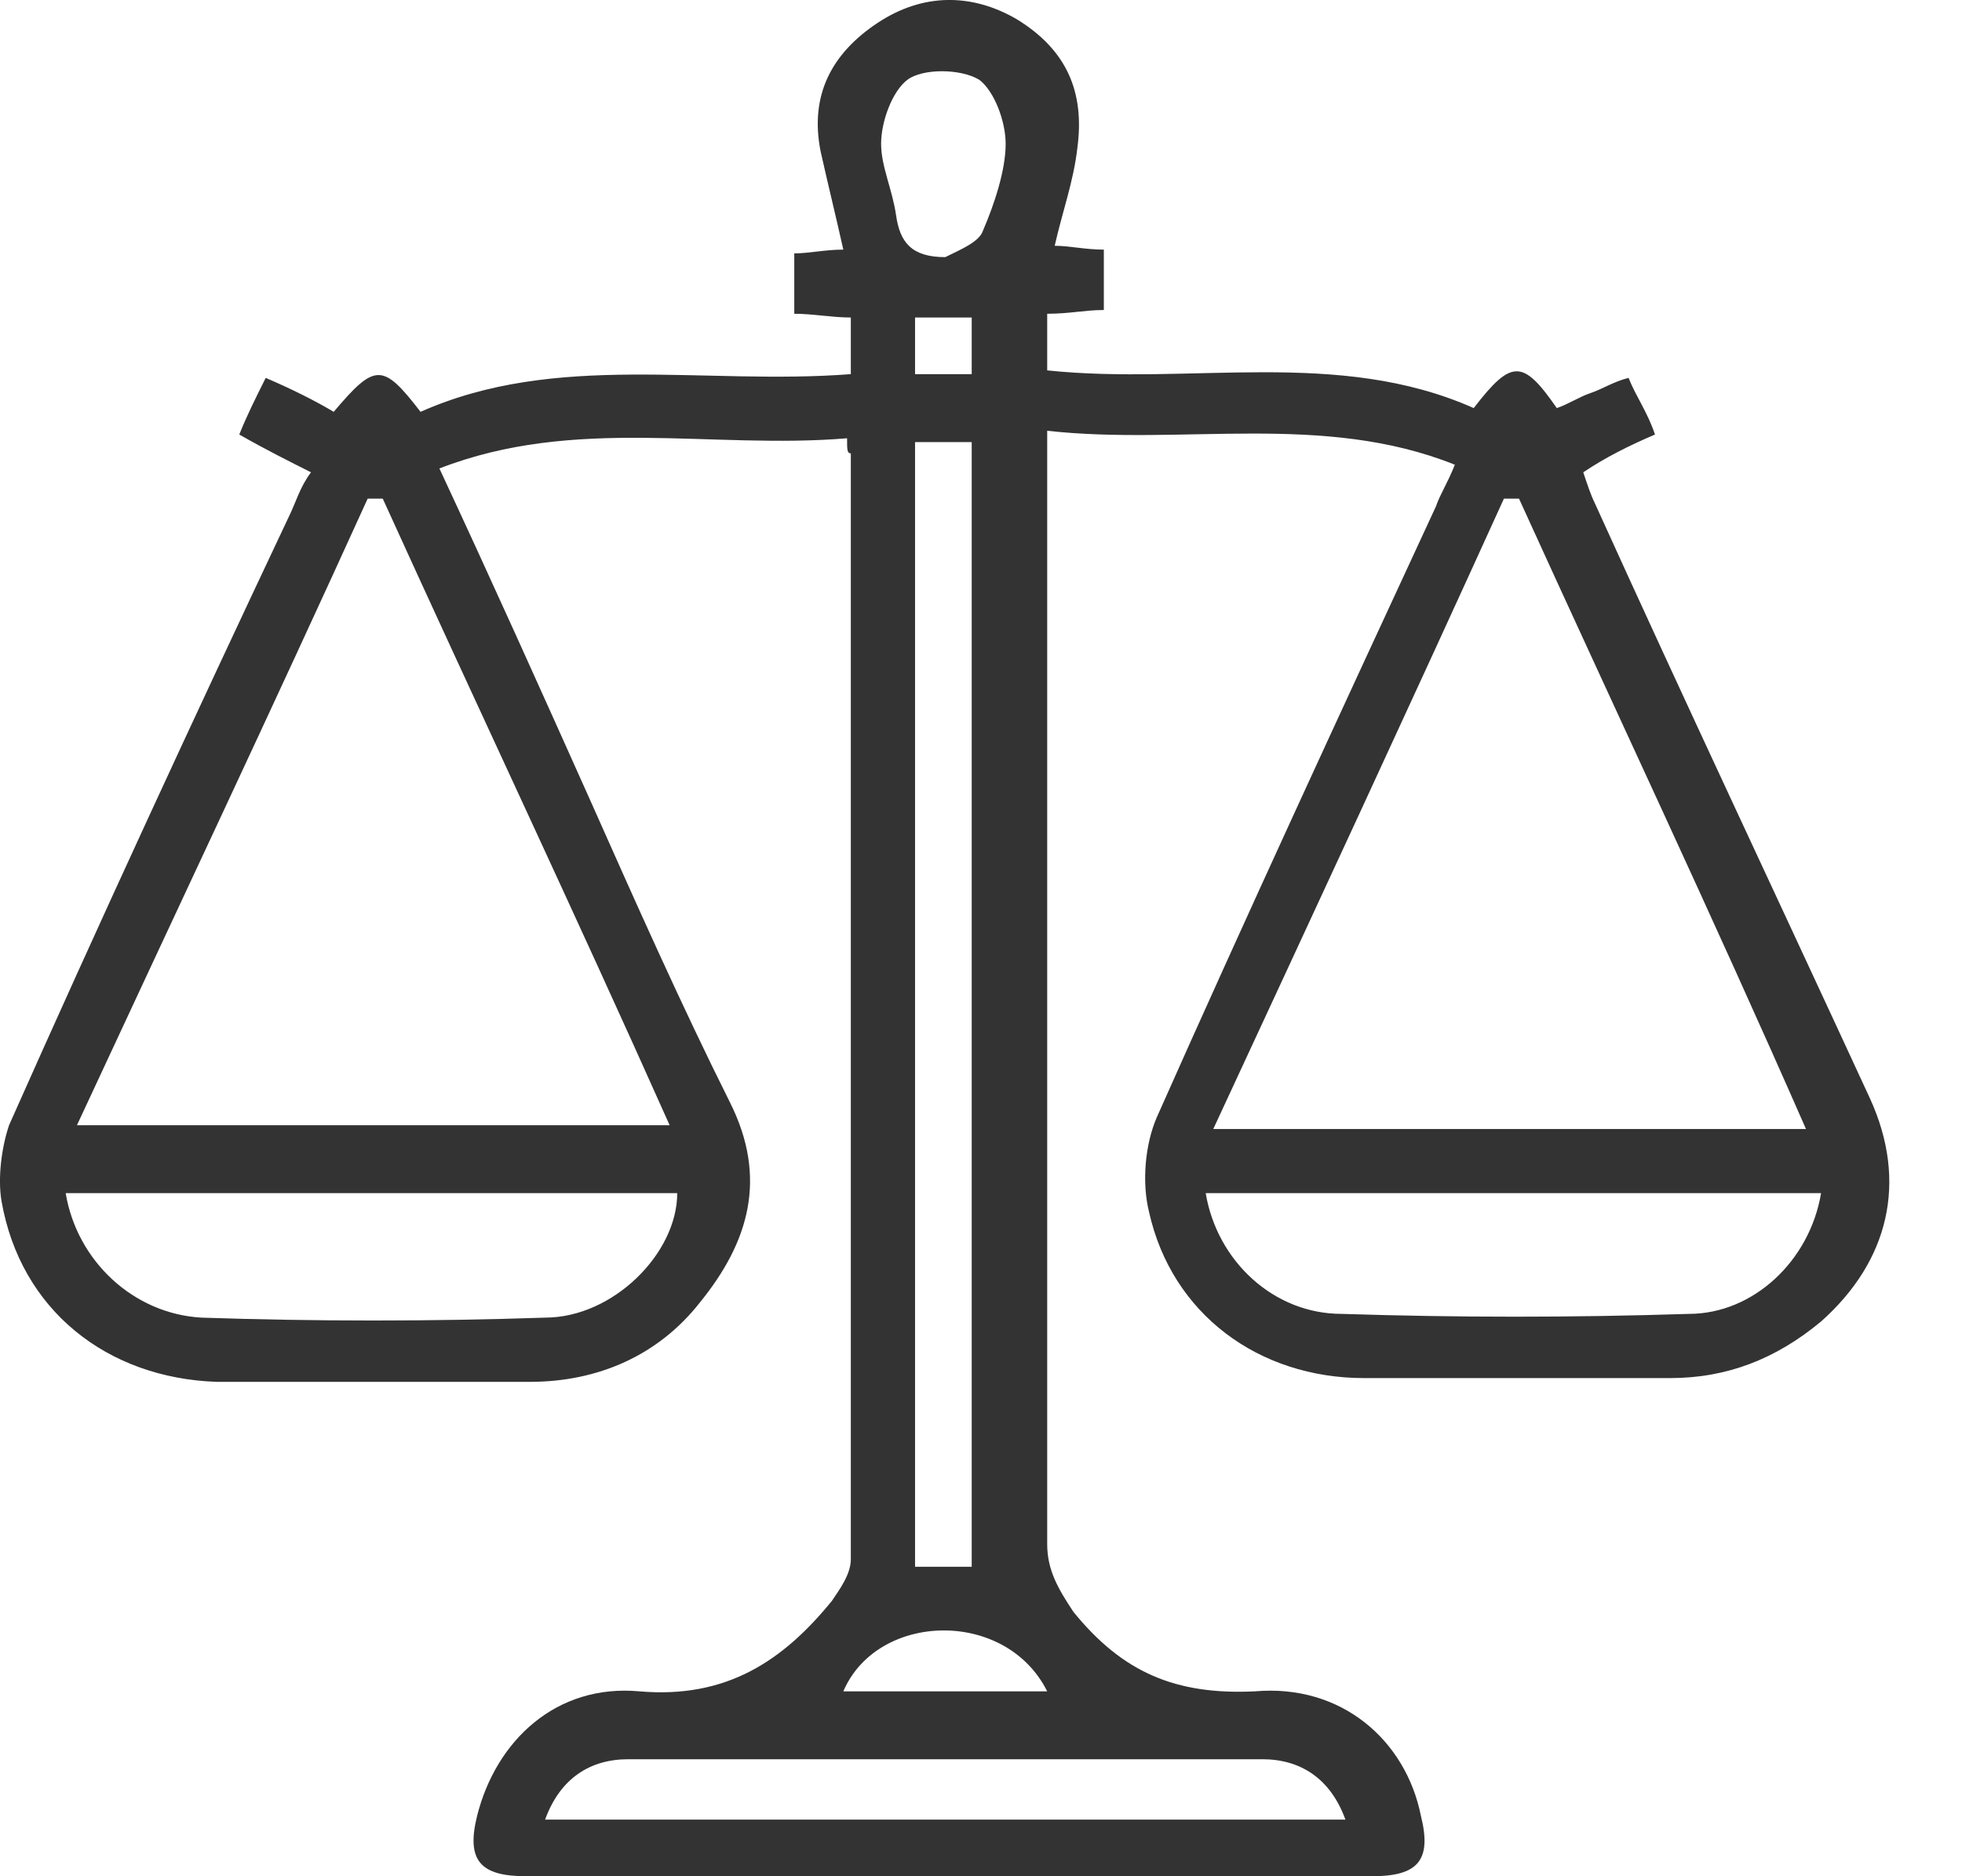 <svg width="23" height="22" viewBox="0 0 23 22" fill="none" xmlns="http://www.w3.org/2000/svg">
<path d="M9.93 5.139C8.337 5.272 6.744 4.874 5.151 5.493C5.77 6.821 6.346 8.104 6.921 9.388C7.452 10.582 7.983 11.777 8.558 12.928C9.001 13.813 8.78 14.565 8.204 15.273C7.718 15.893 7.009 16.203 6.213 16.203C4.974 16.203 3.735 16.203 2.54 16.203C1.256 16.159 0.239 15.362 0.017 14.079C-0.027 13.813 0.017 13.459 0.106 13.194C1.168 10.804 2.274 8.414 3.381 6.069C3.469 5.892 3.513 5.715 3.646 5.538C3.381 5.405 3.115 5.272 2.805 5.095C2.894 4.874 2.982 4.697 3.115 4.431C3.425 4.564 3.69 4.697 3.912 4.829C4.398 4.254 4.487 4.254 4.93 4.829C6.523 4.121 8.249 4.52 9.974 4.387C9.974 4.166 9.974 3.989 9.974 3.723C9.753 3.723 9.532 3.679 9.311 3.679C9.311 3.458 9.311 3.236 9.311 2.971C9.488 2.971 9.665 2.927 9.886 2.927C9.797 2.528 9.709 2.174 9.62 1.776C9.488 1.112 9.753 0.625 10.284 0.271C10.815 -0.083 11.391 -0.083 11.922 0.227C12.497 0.581 12.718 1.068 12.63 1.732C12.585 2.13 12.453 2.484 12.364 2.882C12.541 2.882 12.718 2.927 12.94 2.927C12.94 3.148 12.94 3.369 12.94 3.635C12.718 3.635 12.541 3.679 12.276 3.679C12.276 3.9 12.276 4.121 12.276 4.343C13.957 4.52 15.683 4.077 17.276 4.785C17.719 4.21 17.852 4.21 18.25 4.785C18.383 4.741 18.515 4.652 18.648 4.608C18.781 4.564 18.914 4.475 19.091 4.431C19.179 4.652 19.312 4.829 19.401 5.095C19.091 5.228 18.825 5.361 18.56 5.538C18.604 5.67 18.648 5.803 18.692 5.892C19.755 8.237 20.861 10.582 21.923 12.884C22.366 13.857 22.144 14.787 21.348 15.495C20.817 15.937 20.241 16.159 19.578 16.159C18.383 16.159 17.188 16.159 15.993 16.159C14.754 16.159 13.736 15.406 13.47 14.211C13.382 13.857 13.426 13.415 13.559 13.105C14.621 10.715 15.727 8.326 16.834 5.936C16.878 5.803 16.967 5.67 17.055 5.449C15.506 4.829 13.869 5.228 12.276 5.051C12.276 5.272 12.276 5.405 12.276 5.582C12.276 9.742 12.276 13.946 12.276 18.106C12.276 18.415 12.409 18.637 12.585 18.902C13.161 19.61 13.78 19.876 14.71 19.832C15.727 19.743 16.48 20.407 16.657 21.292C16.79 21.823 16.613 22 16.081 22C12.762 22 9.488 22 6.169 22C5.638 22 5.461 21.823 5.593 21.292C5.815 20.407 6.523 19.743 7.496 19.832C8.514 19.92 9.178 19.477 9.753 18.77C9.842 18.637 9.974 18.46 9.974 18.283C9.974 13.946 9.974 9.653 9.974 5.316C9.93 5.316 9.93 5.272 9.93 5.139ZM17.807 5.847C17.763 5.847 17.719 5.847 17.63 5.847C16.524 8.281 15.373 10.759 14.223 13.238C16.568 13.238 18.825 13.238 21.171 13.238C20.064 10.715 18.914 8.281 17.807 5.847ZM4.487 5.847C4.443 5.847 4.398 5.847 4.31 5.847C3.204 8.281 2.053 10.715 0.902 13.194C3.248 13.194 5.505 13.194 7.85 13.194C6.744 10.715 5.593 8.281 4.487 5.847ZM0.77 13.99C0.902 14.787 1.566 15.406 2.363 15.45C3.69 15.495 5.062 15.495 6.39 15.45C7.186 15.45 7.939 14.698 7.939 13.99C5.593 13.99 3.204 13.99 0.77 13.99ZM21.348 13.99C18.958 13.99 16.524 13.99 14.134 13.99C14.267 14.787 14.931 15.406 15.727 15.406C17.099 15.45 18.427 15.45 19.799 15.406C20.551 15.406 21.215 14.787 21.348 13.99ZM10.727 5.184C10.727 9.609 10.727 13.99 10.727 18.371C10.948 18.371 11.169 18.371 11.391 18.371C11.391 13.946 11.391 9.565 11.391 5.184C11.169 5.184 10.948 5.184 10.727 5.184ZM15.772 21.336C15.595 20.849 15.241 20.628 14.798 20.628C12.32 20.628 9.842 20.628 7.364 20.628C6.921 20.628 6.567 20.849 6.39 21.336C9.488 21.336 12.63 21.336 15.772 21.336ZM11.081 3.015C11.258 2.927 11.479 2.838 11.523 2.705C11.656 2.396 11.789 1.997 11.789 1.687C11.789 1.422 11.656 1.068 11.479 0.935C11.258 0.802 10.815 0.802 10.638 0.935C10.461 1.068 10.329 1.422 10.329 1.687C10.329 1.953 10.461 2.219 10.505 2.528C10.55 2.838 10.683 3.015 11.081 3.015ZM9.886 19.832C10.682 19.832 11.479 19.832 12.276 19.832C11.789 18.858 10.284 18.902 9.886 19.832ZM11.391 3.723C11.169 3.723 10.948 3.723 10.727 3.723C10.727 3.944 10.727 4.166 10.727 4.387C10.948 4.387 11.169 4.387 11.391 4.387C11.391 4.166 11.391 3.944 11.391 3.723Z" fill="#333333"/>
</svg>
